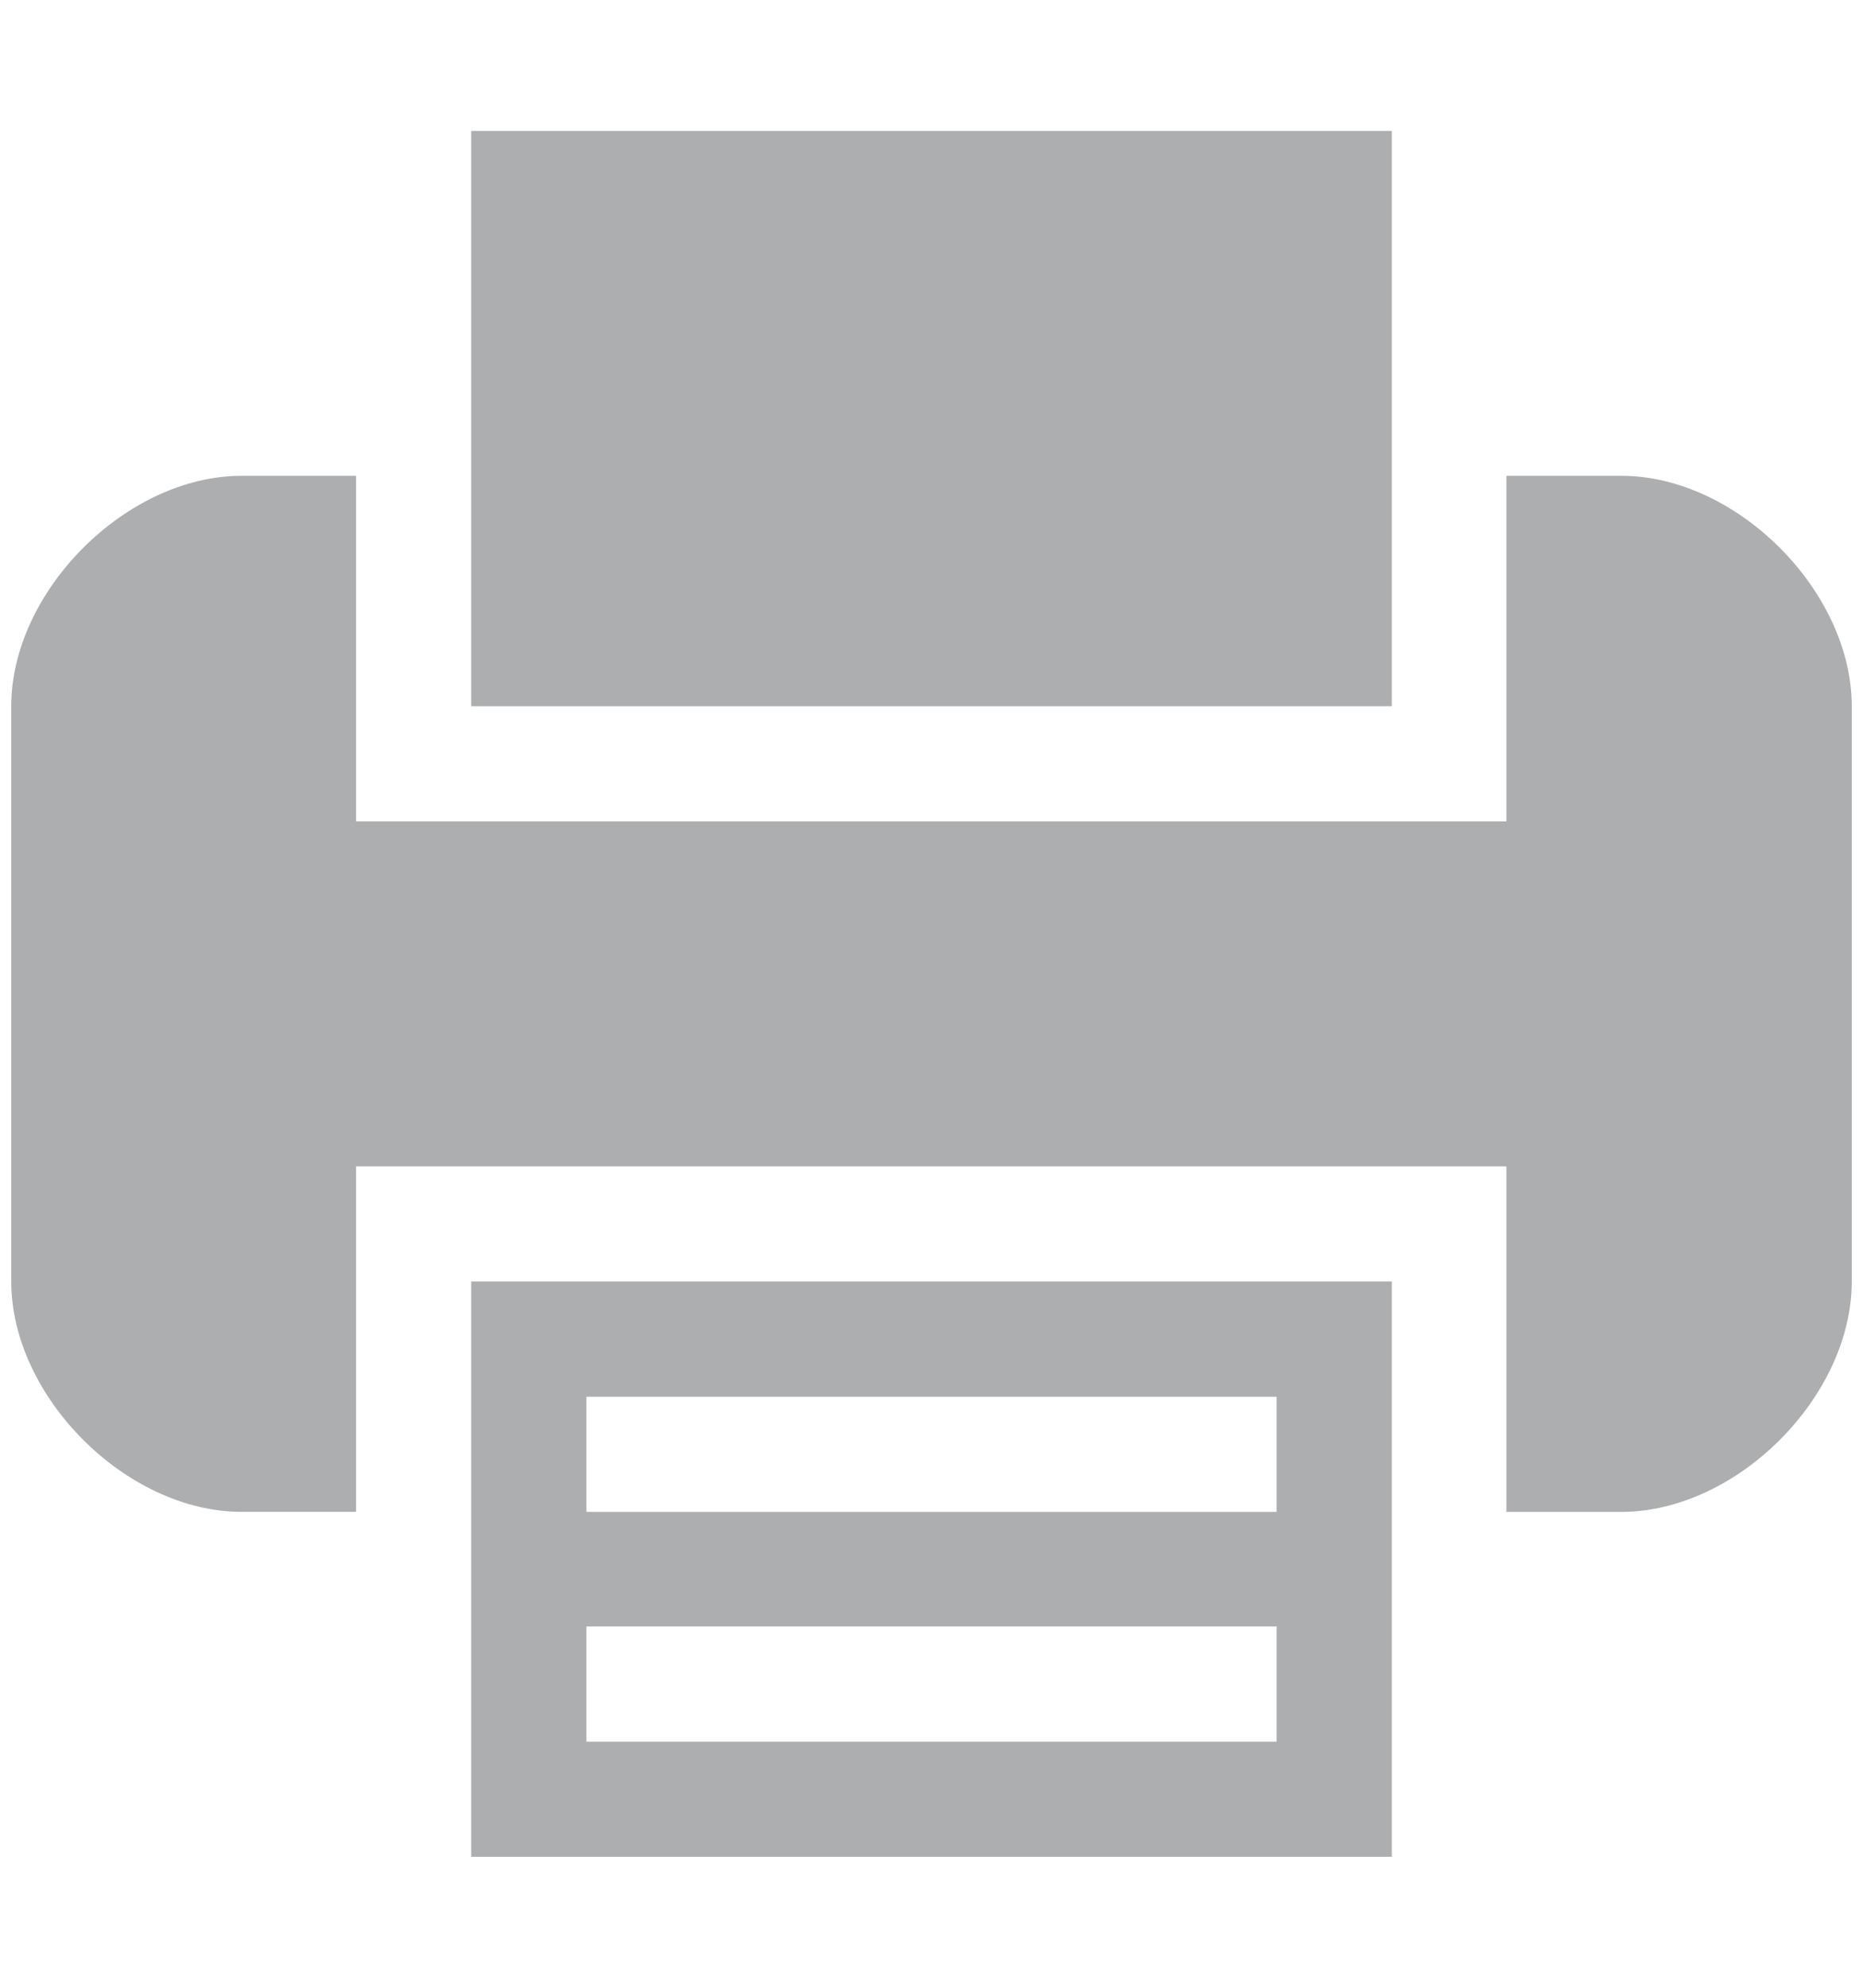 <?xml version="1.0" encoding="utf-8"?>
<!-- Generator: Adobe Illustrator 16.0.0, SVG Export Plug-In . SVG Version: 6.00 Build 0)  -->
<!DOCTYPE svg PUBLIC "-//W3C//DTD SVG 1.1//EN" "http://www.w3.org/Graphics/SVG/1.1/DTD/svg11.dtd">
<svg version="1.1" id="圖層_1" xmlns="http://www.w3.org/2000/svg" xmlns:xlink="http://www.w3.org/1999/xlink" x="0px" y="0px"
	 width="60px" height="64px" viewBox="0 0 60 64" enable-background="new 0 0 60 64" xml:space="preserve">
<g>
	<path fill="#ADAEAF" d="M15.176,48.678v11.106h29.648V41.261H15.176V48.678z M18.885,44.971h22.23v3.707h-22.23V44.971z
		 M18.885,52.367h22.23v3.71h-22.23V52.367z M18.885,52.367"/>
	<path fill="#ADAEAF" d="M44.824,15.32V4.216H15.176v18.523h29.648V15.32z M44.824,15.32"/>
	<path fill="#ADAEAF" d="M52.221,15.32h-3.705v11.127H11.468V15.32H7.779c-3.708,0-7.417,3.711-7.417,7.419v18.521
		c0,3.71,3.709,7.417,7.417,7.417h3.689V37.554h37.047v11.124h3.705c3.711,0,7.418-3.707,7.418-7.417V22.739
		C59.639,19.031,55.932,15.32,52.221,15.32L52.221,15.32z M52.221,15.32"/>
</g>
</svg>
